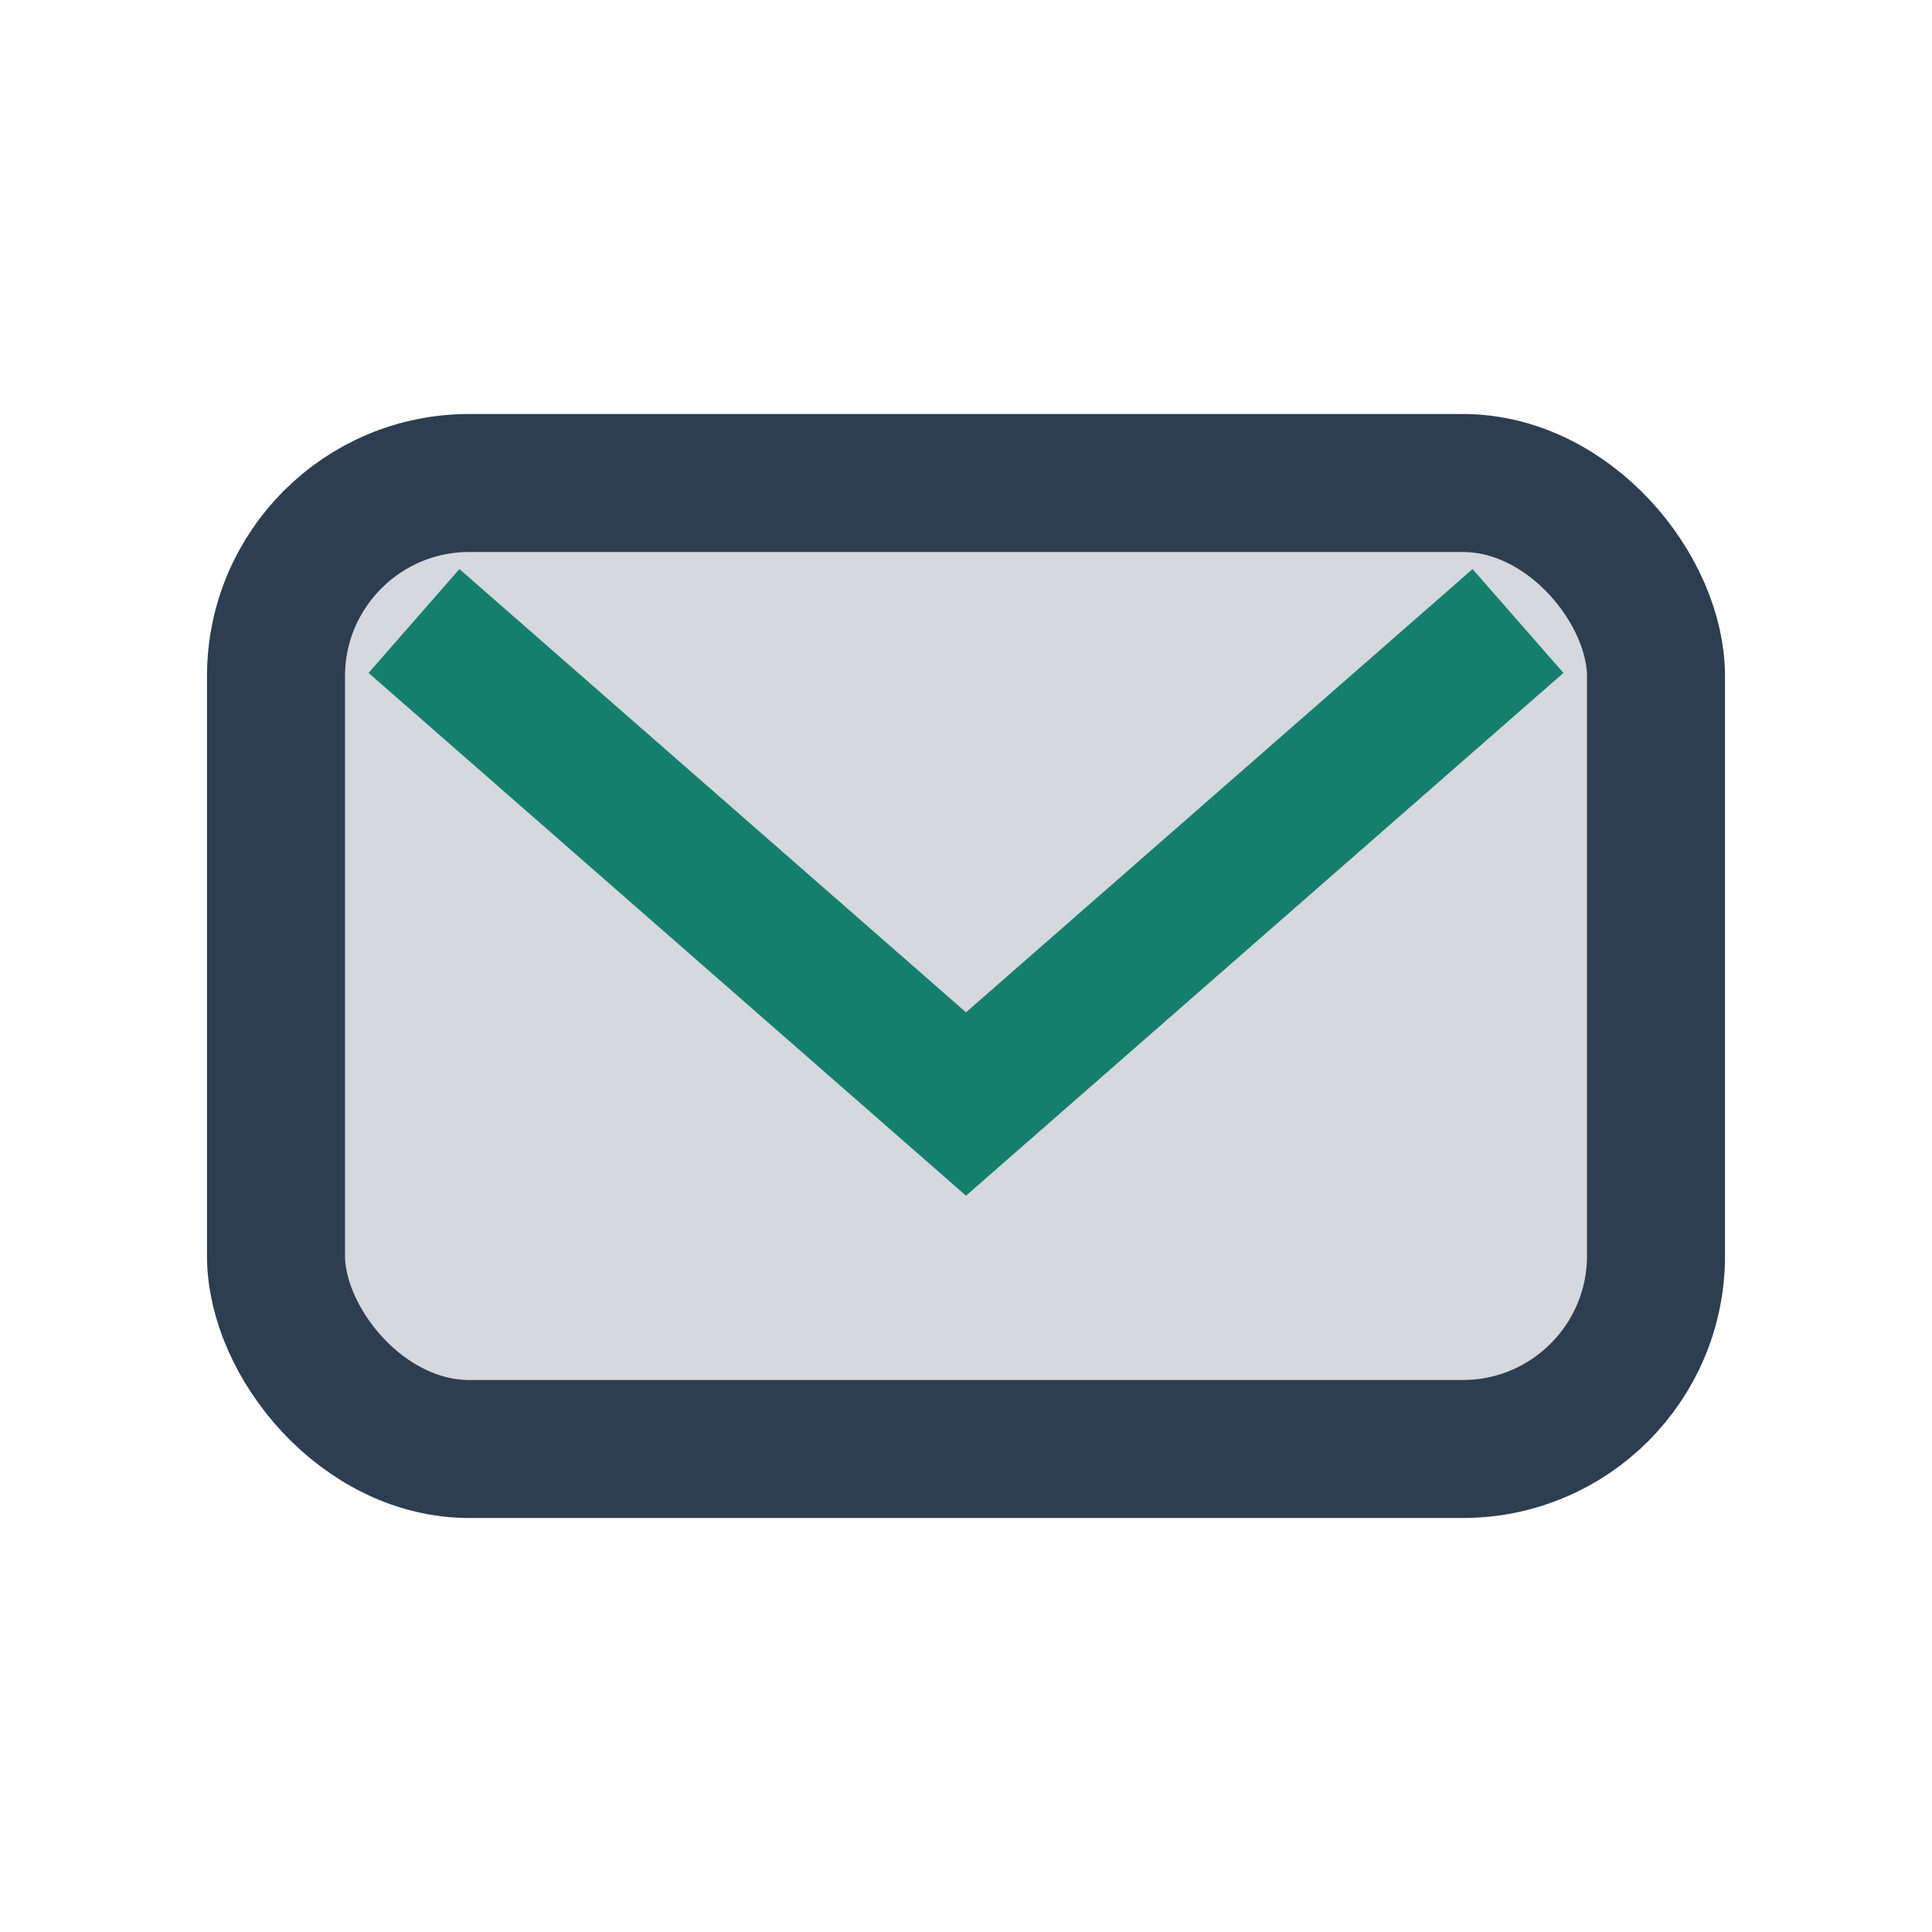 <?xml version="1.0" encoding="UTF-8"?>
<svg xmlns="http://www.w3.org/2000/svg" width="28" height="28" viewBox="0 0 28 28"><rect x="4" y="7" width="20" height="14" rx="2.8" fill="#D5D8DC" stroke="#2C3E50" stroke-width="2"/><path d="M6 9l8 7 8-7" stroke="#157F6E" stroke-width="2" fill="none"/></svg>